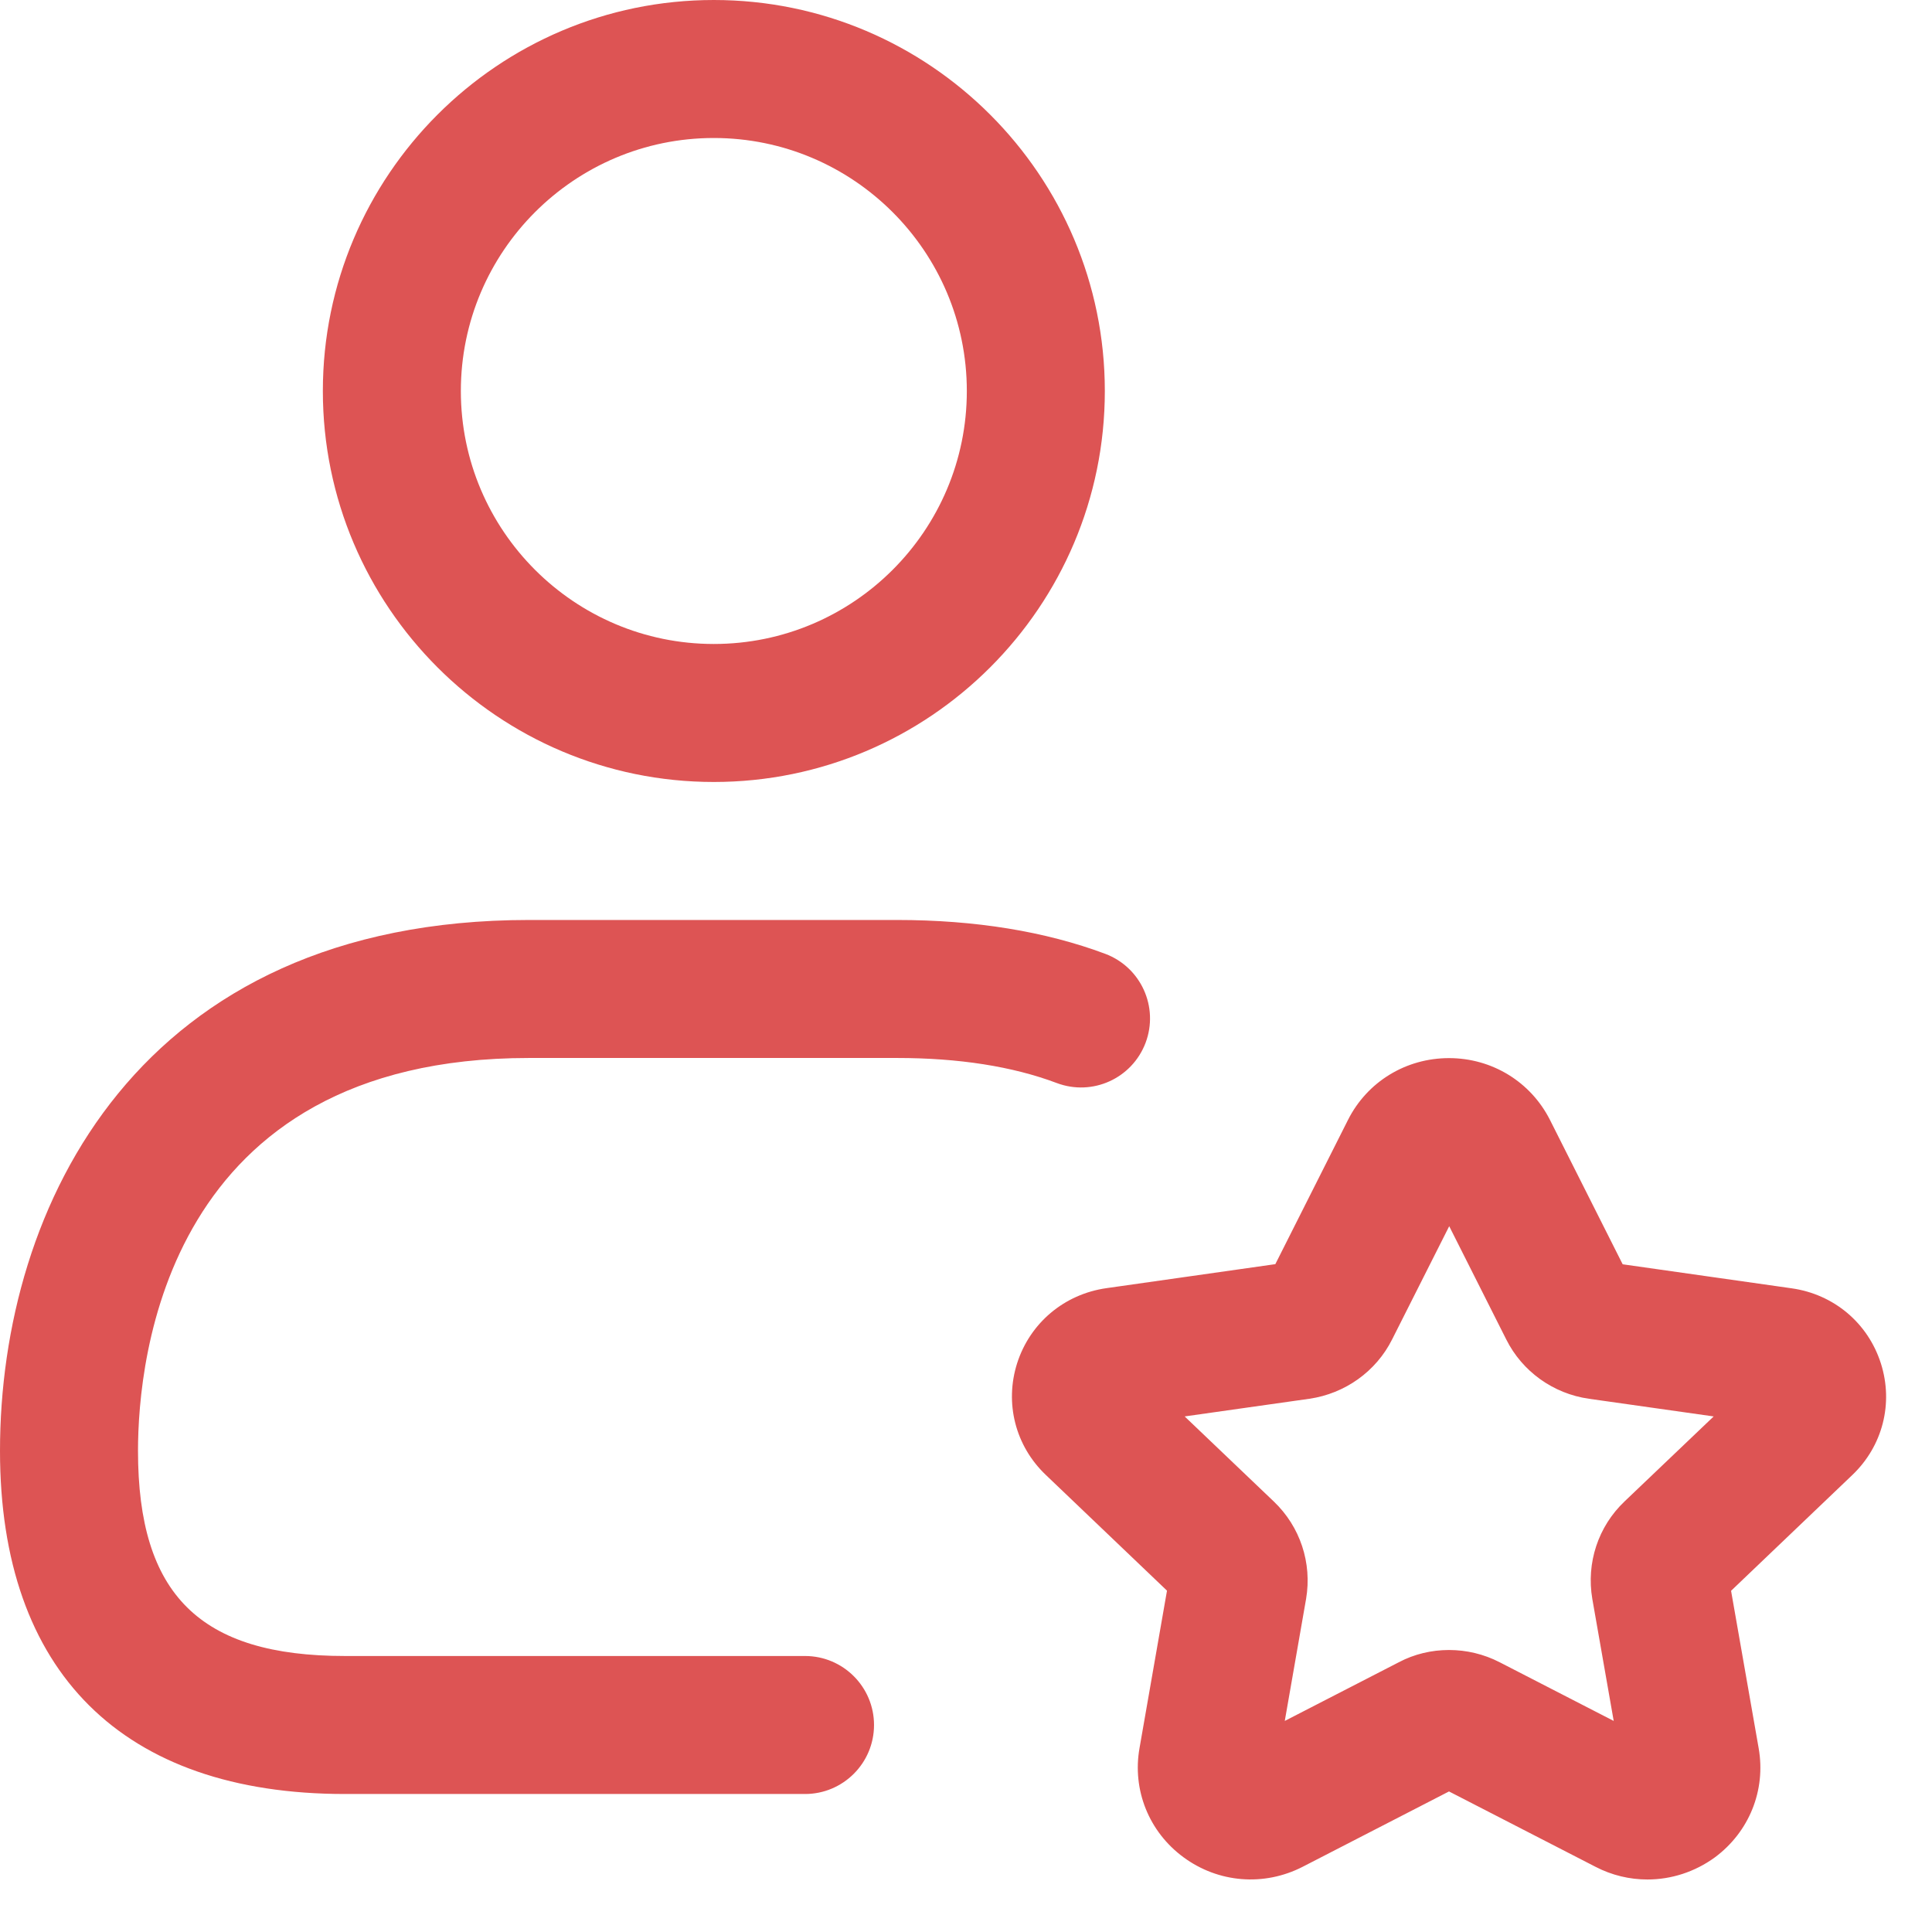 <svg width="28" height="28" viewBox="0 0 28 28" fill="none" xmlns="http://www.w3.org/2000/svg">
<path d="M10.345 11.333C7.22 11.333 4.679 8.791 4.679 5.667C4.679 2.543 7.22 0 10.345 0C13.471 0 16.012 2.543 16.012 5.667C16.012 8.791 13.471 11.333 10.345 11.333ZM10.345 2C8.323 2 6.679 3.644 6.679 5.667C6.679 7.689 8.323 9.333 10.345 9.333C12.368 9.333 14.012 7.689 14.012 5.667C14.012 3.644 12.367 2 10.345 2ZM11.667 26H5C1.776 26 0 24.233 0 21.027C0 17.477 2.008 13.333 7.667 13.333H13C14.136 13.333 15.151 13.499 16.019 13.824C16.536 14.019 16.797 14.595 16.603 15.112C16.408 15.629 15.833 15.891 15.315 15.696C14.675 15.455 13.895 15.333 13 15.333H7.667C2.409 15.333 2 19.692 2 21.027C2 23.111 2.897 24 5 24H11.667C12.219 24 12.667 24.448 12.667 25C12.667 25.552 12.219 26 11.667 26ZM23.876 27.239C23.62 27.239 23.361 27.179 23.123 27.055L21 25.963L18.879 27.055C18.317 27.343 17.655 27.288 17.151 26.916C16.651 26.548 16.407 25.941 16.515 25.333L16.913 23.053L15.157 21.376C14.716 20.957 14.557 20.336 14.741 19.757C14.928 19.173 15.424 18.756 16.035 18.669L18.483 18.321L19.536 16.231C19.815 15.677 20.376 15.335 21 15.335C21.624 15.335 22.185 15.679 22.464 16.232L23.517 18.323L25.965 18.671C26.576 18.757 27.072 19.173 27.259 19.759C27.444 20.339 27.285 20.959 26.843 21.379L25.088 23.055L25.488 25.337C25.595 25.947 25.349 26.552 24.851 26.92C24.56 27.131 24.219 27.239 23.876 27.239ZM21 23.913C21.252 23.913 21.504 23.972 21.735 24.091L23.387 24.941L23.077 23.173C22.988 22.651 23.161 22.124 23.544 21.76L24.836 20.528L23.029 20.272C22.511 20.199 22.061 19.876 21.829 19.411L21.003 17.771L20.175 19.413C19.943 19.876 19.493 20.197 18.976 20.272L17.169 20.528L18.461 21.761C18.843 22.125 19.017 22.652 18.929 23.171L18.62 24.941L20.272 24.091C20.496 23.972 20.748 23.913 21 23.913ZM25.684 20.649H25.697H25.684ZM18.385 18.513L18.384 18.515L18.385 18.513ZM23.613 18.511L23.615 18.512C23.613 18.512 23.613 18.511 23.613 18.511Z" fill="#DD5454"/>
</svg>

